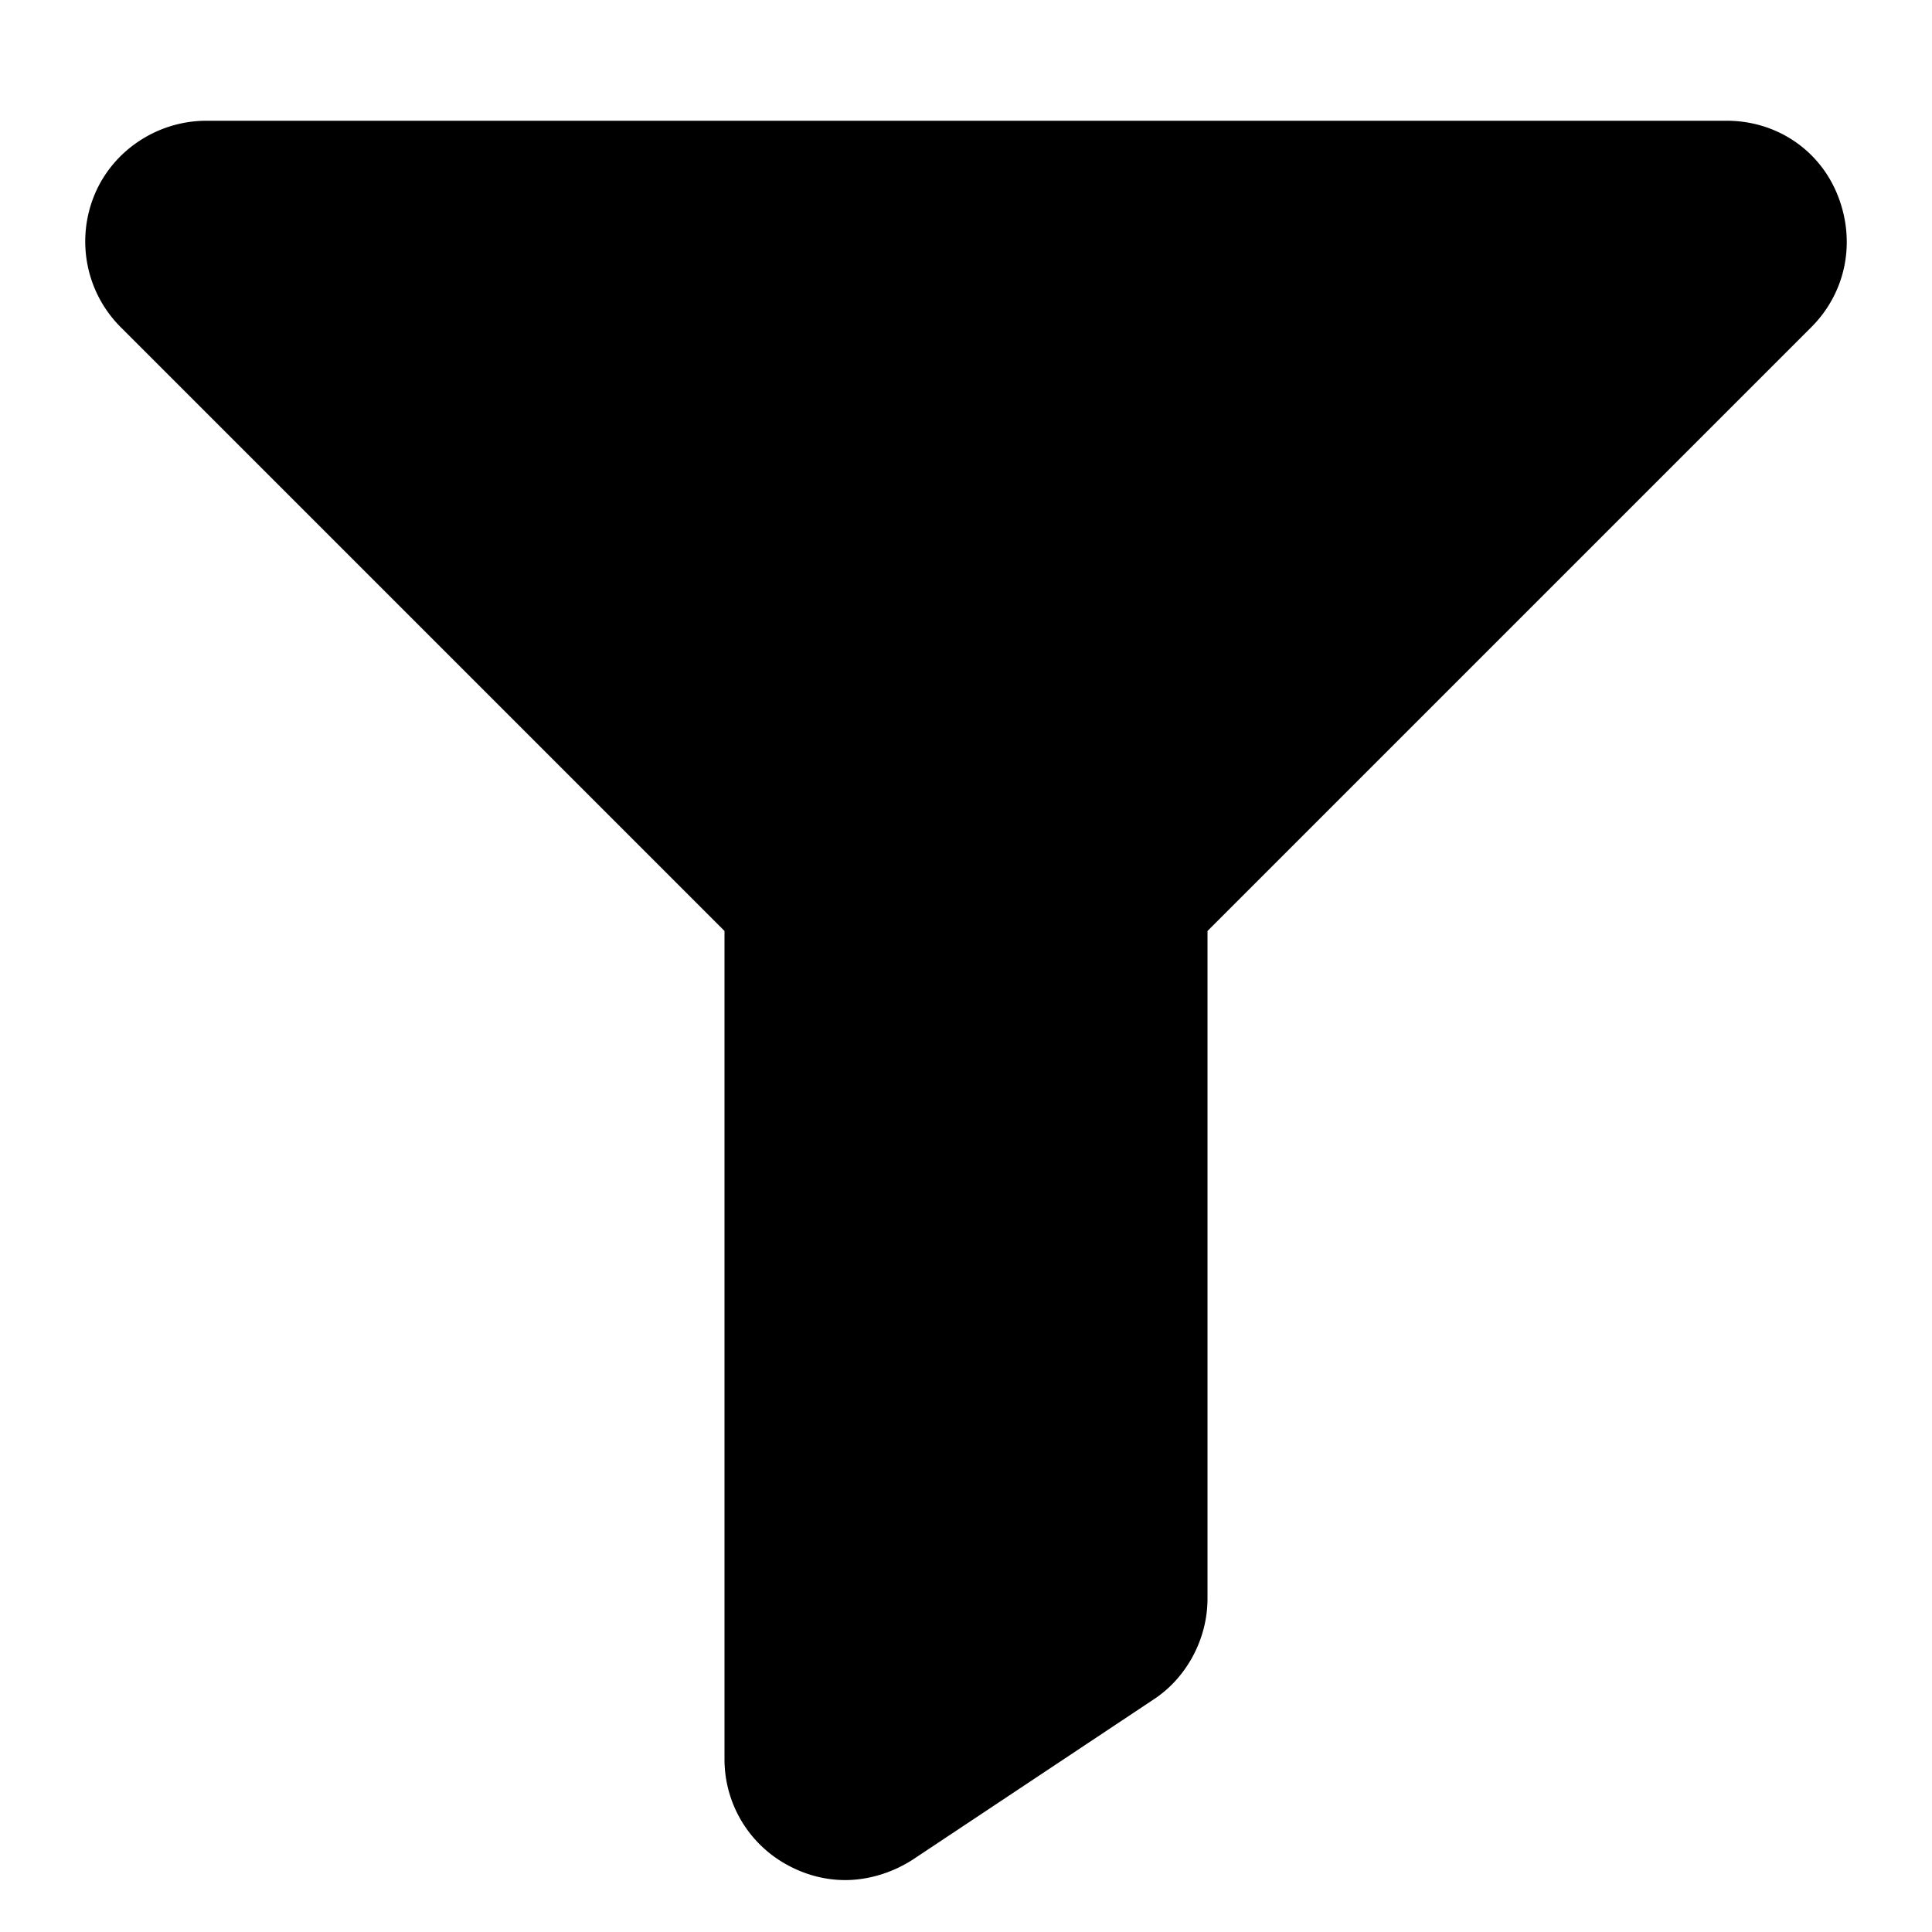 <svg xmlns="http://www.w3.org/2000/svg" width="16" height="16" focusable="false" viewBox="0 0 16 16">
  <path fill="currentColor" d="M7 15.57c-.16 0-.32-.04-.47-.12a.995.995 0 01-.53-.88V7.71l-5-5C.71 2.42.63 1.99.78 1.62S1.3 1 1.71 1H14.3c.41 0 .77.24.92.62s.07.8-.22 1.09l-5 5v5.53c0 .33-.17.65-.44.83l-2 1.33c-.17.11-.37.17-.56.17z"/>
</svg>
